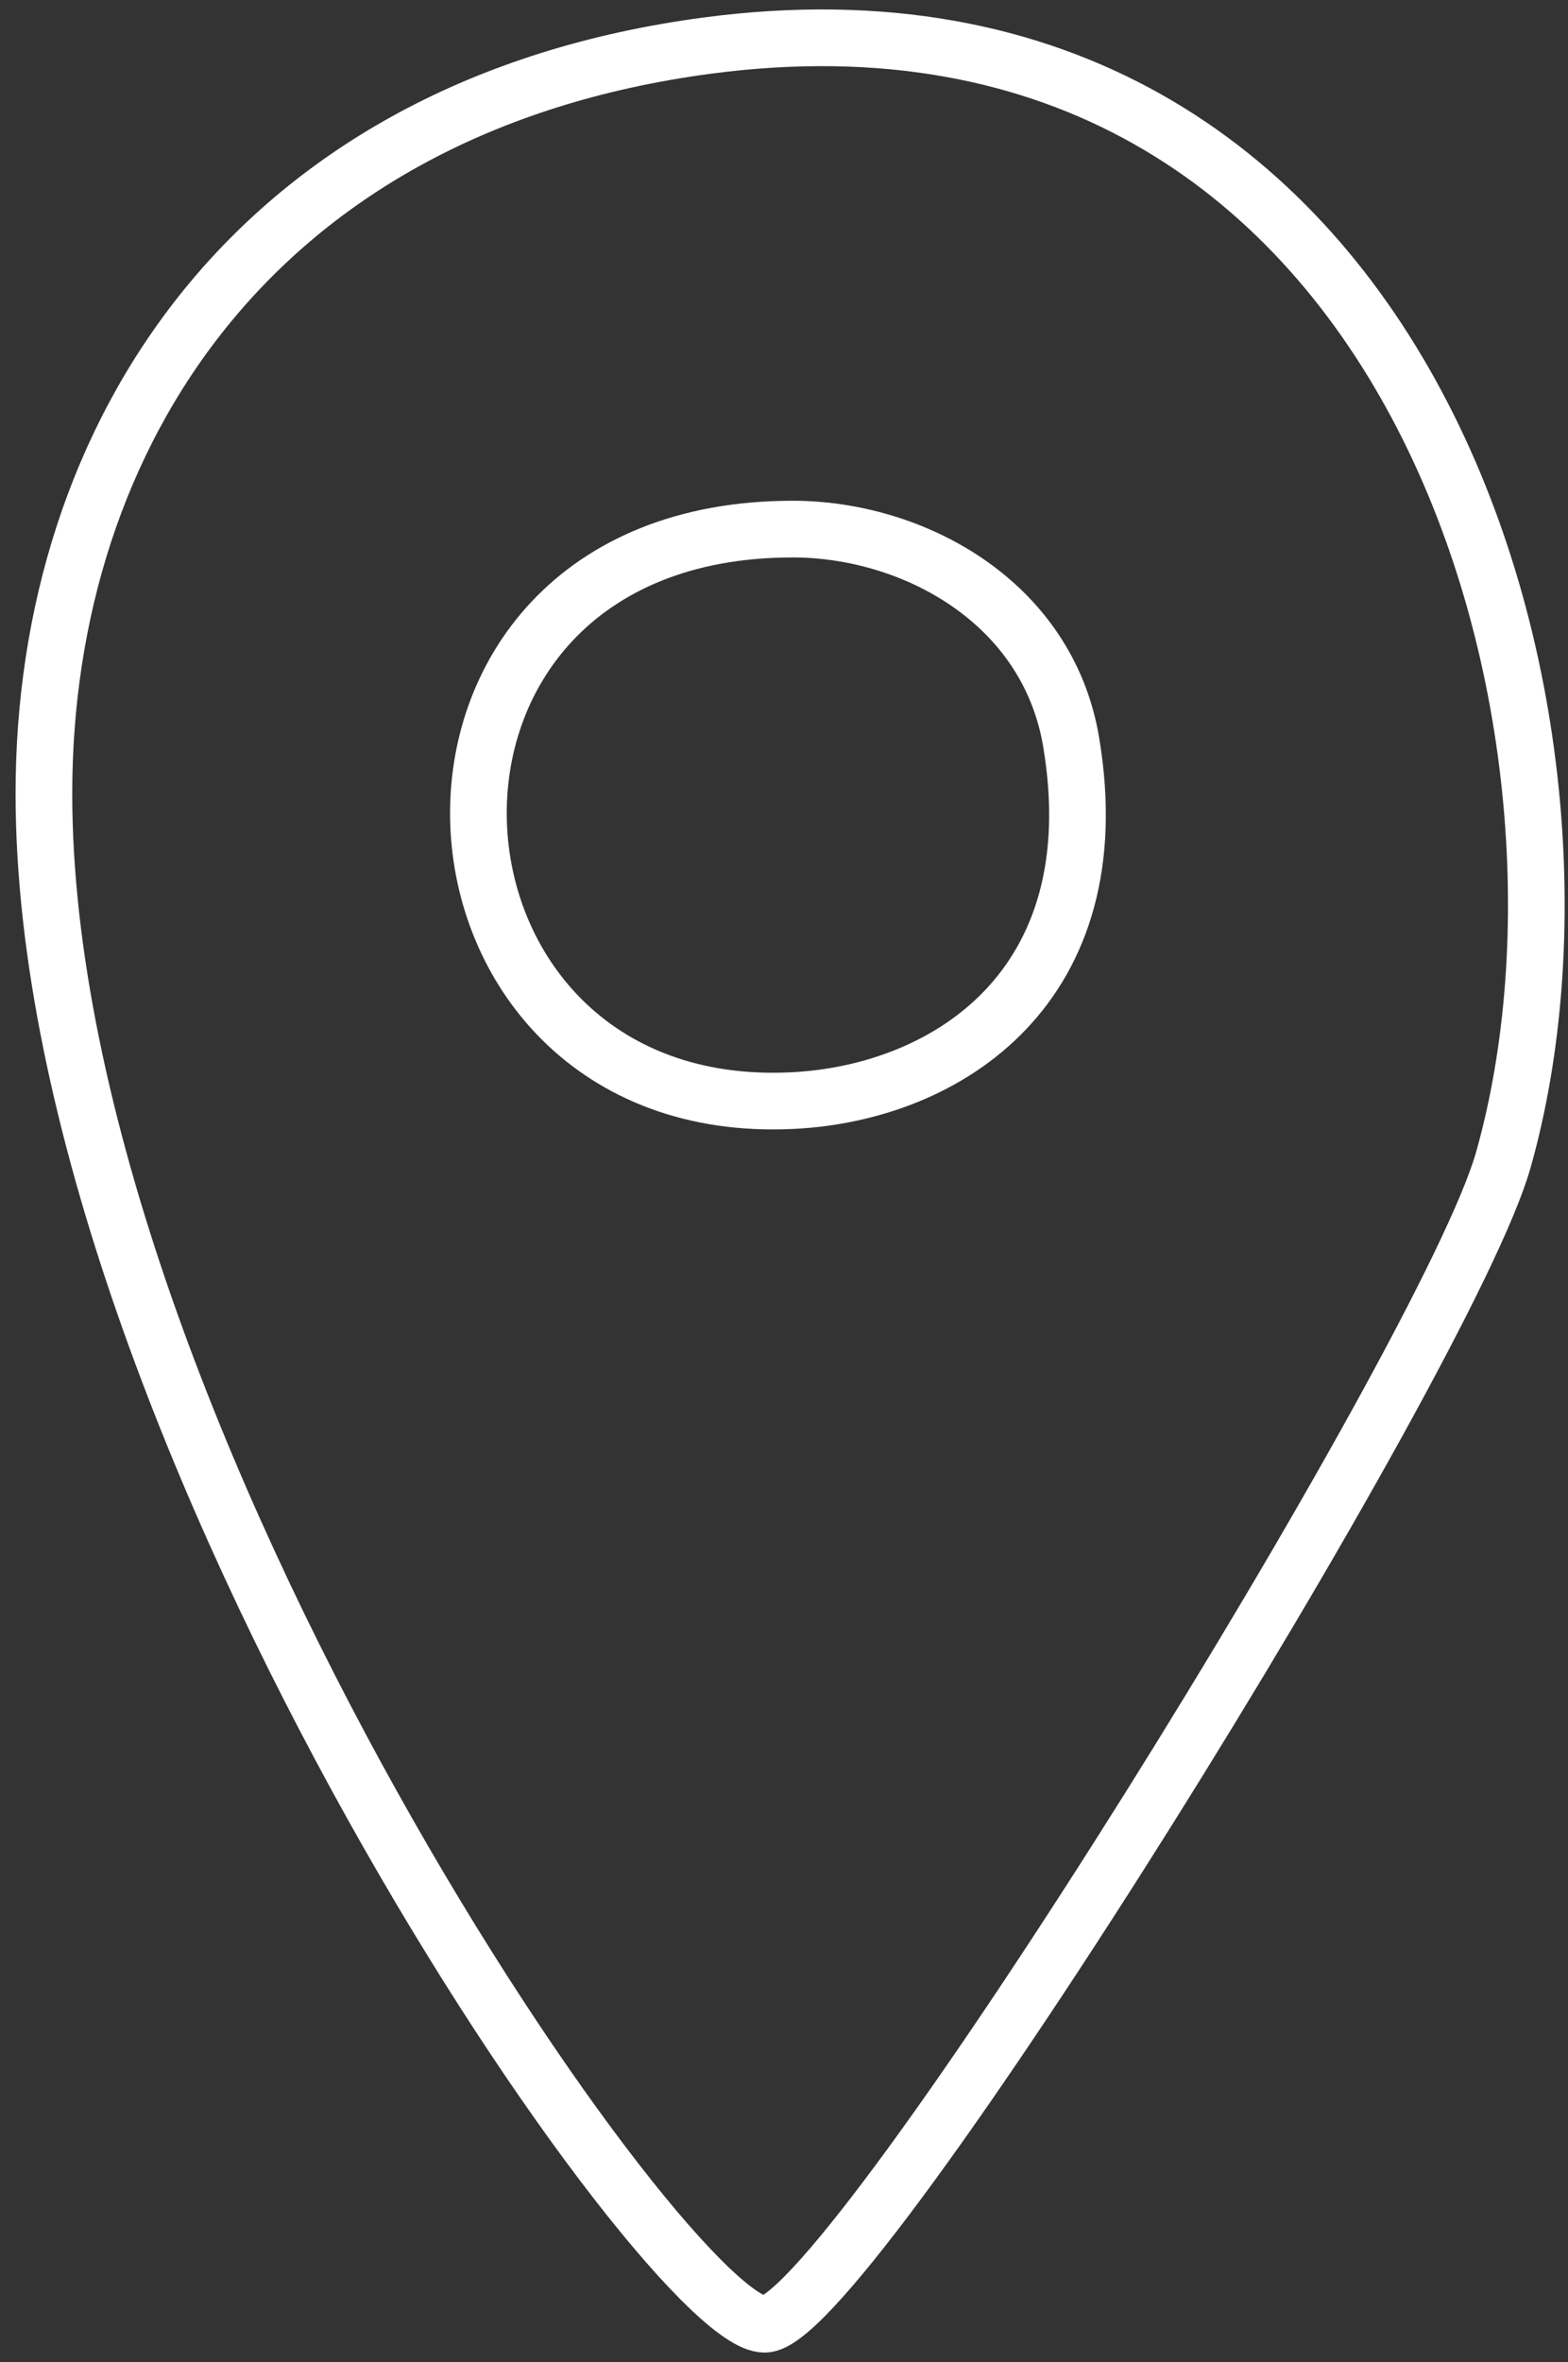 <?xml version="1.0" encoding="UTF-8"?> <svg xmlns="http://www.w3.org/2000/svg" width="83" height="125" viewBox="0 0 83 125" fill="none"><rect x="0" y="0" width="83" height="125" fill="#333333" stroke="none"/> <path d="M37.458 2.411C13.45 5.587 2.324 23.064 2.324 41.991C2.324 75.899 35.848 123.733 40.583 122.991C45.318 122.25 76.633 71.773 79.572 61.399C86.11 38.329 74.834 -2.534 37.458 2.411Z" stroke="white" stroke-width="3" stroke-linecap="round"></path> <path d="M56.699 39.266C58.869 52.195 50.155 57.836 41.958 58.244C20.728 59.302 18.85 28 41.958 28C48.312 28 55.452 31.835 56.699 39.266Z" stroke="white" stroke-width="3" stroke-linecap="round"></path> </svg> 